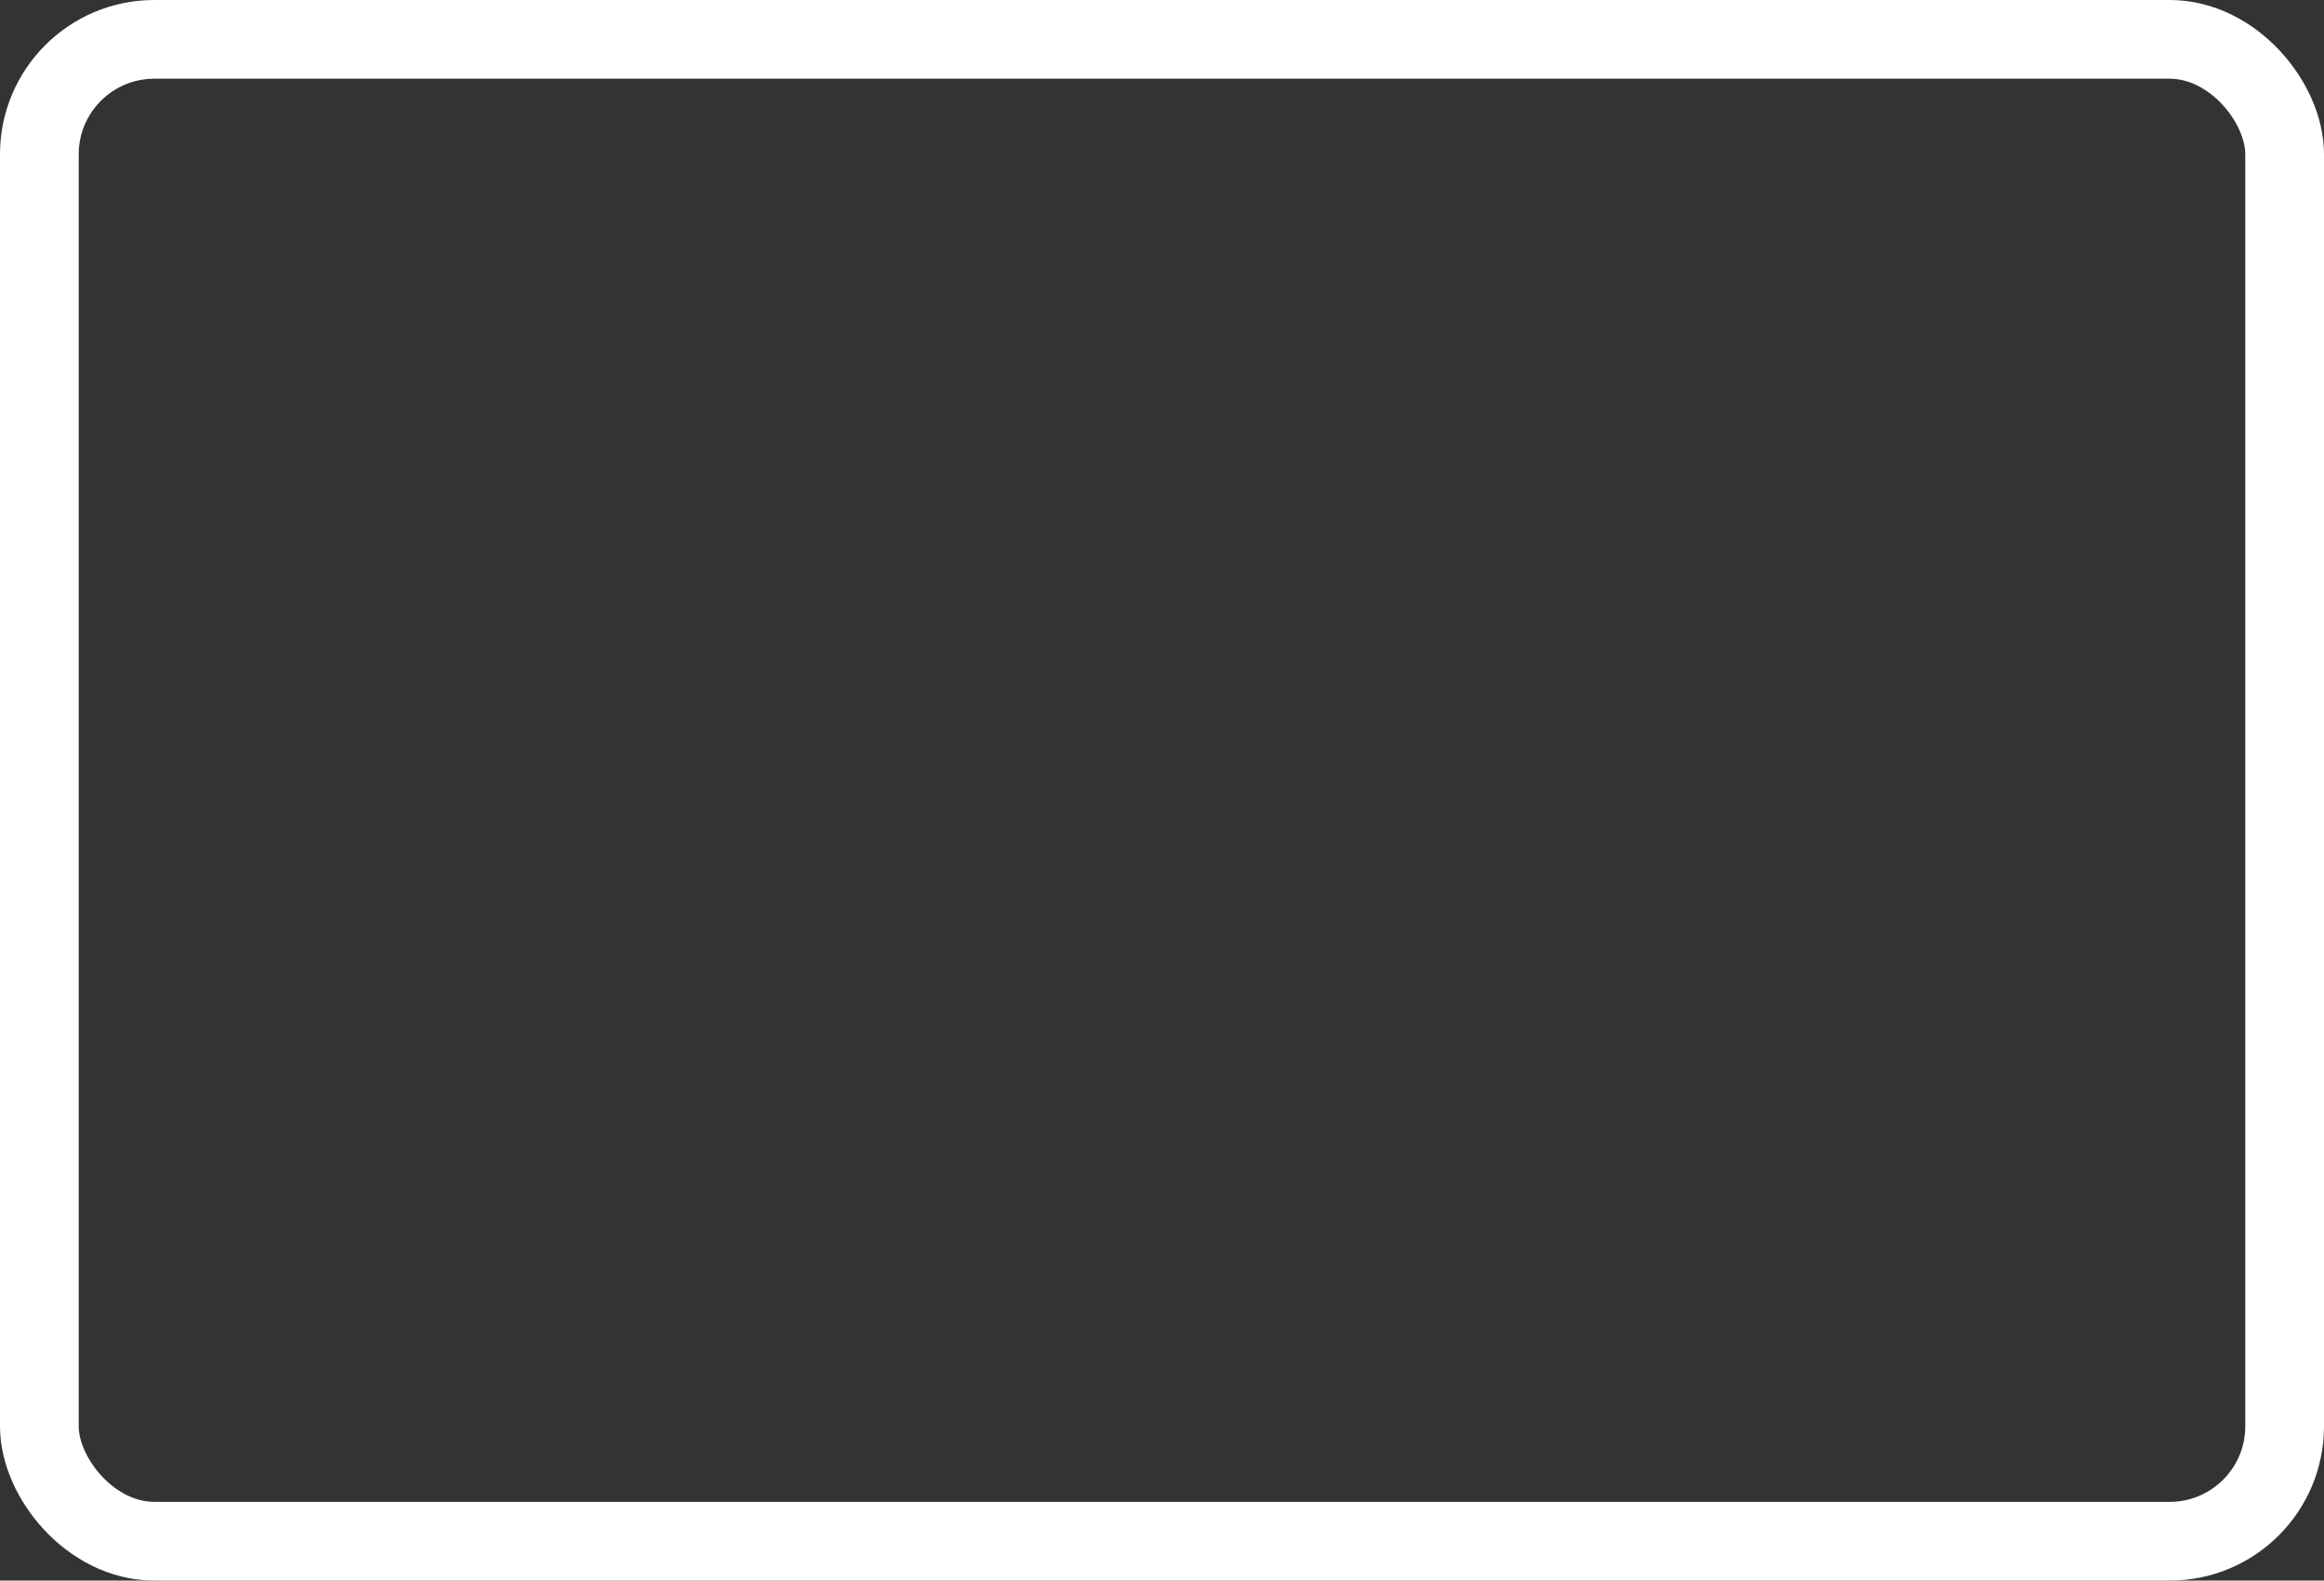 <?xml version="1.0" encoding="UTF-8"?> <svg xmlns="http://www.w3.org/2000/svg" width="738" height="502" viewBox="0 0 738 502" fill="none"><rect x="0" y="0" width="738" height="502" fill="#333333" stroke="none"/> <rect x="12.5" y="12.5" width="713" height="477" rx="36.5" stroke="white" stroke-width="25"></rect> </svg> 
